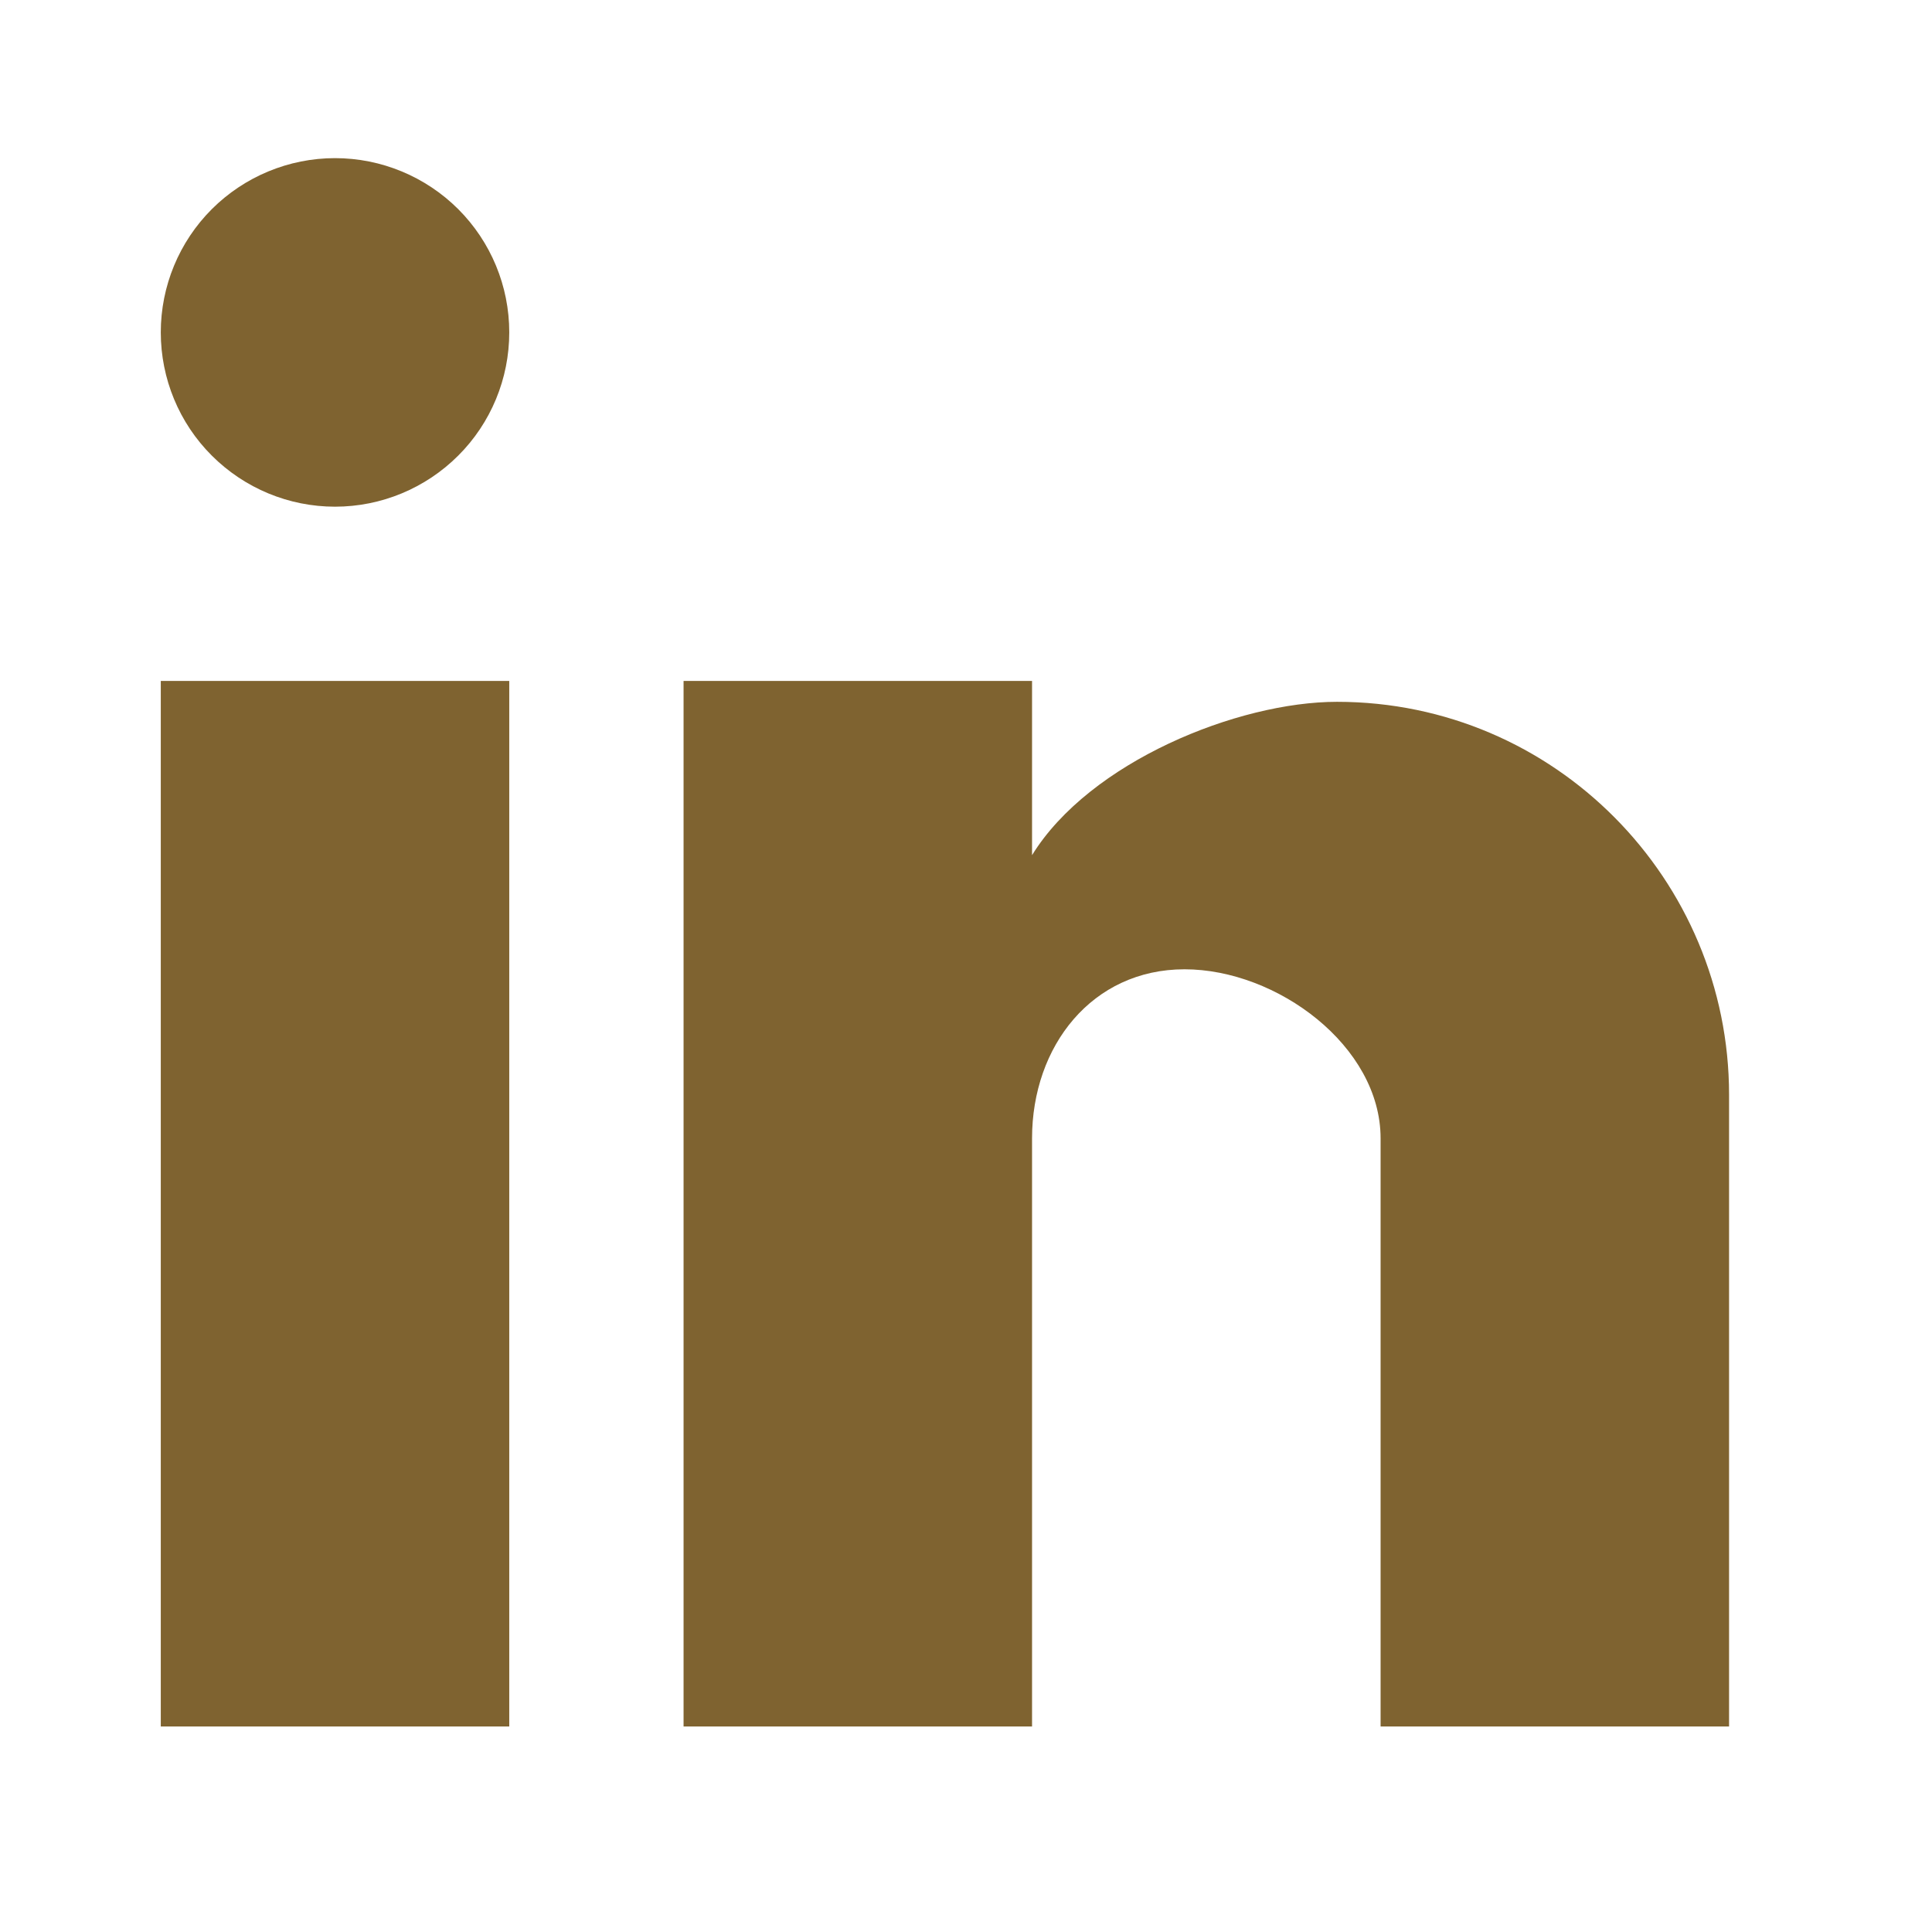 <svg width="27" height="27" viewBox="0 0 27 27" fill="none" xmlns="http://www.w3.org/2000/svg">
<g id="svgexport-2">
<path id="Vector" d="M24.164 24.128H19.294V15.909C19.294 14.618 17.845 13.546 16.554 13.546C15.263 13.546 14.423 14.618 14.423 15.909V24.128H9.553V9.516H14.423V11.951C15.227 10.648 17.297 9.808 18.685 9.808C21.729 9.808 24.164 12.292 24.164 15.3V24.128ZM7.117 24.128H2.247V9.516H7.117V24.128ZM4.682 2.21C5.328 2.21 5.947 2.467 6.404 2.923C6.861 3.38 7.117 3.999 7.117 4.645C7.117 5.291 6.861 5.911 6.404 6.367C5.947 6.824 5.328 7.081 4.682 7.081C4.036 7.081 3.417 6.824 2.96 6.367C2.503 5.911 2.247 5.291 2.247 4.645C2.247 3.999 2.503 3.38 2.96 2.923C3.417 2.467 4.036 2.21 4.682 2.21Z" fill="#7F6330"/>
</g>
</svg>
